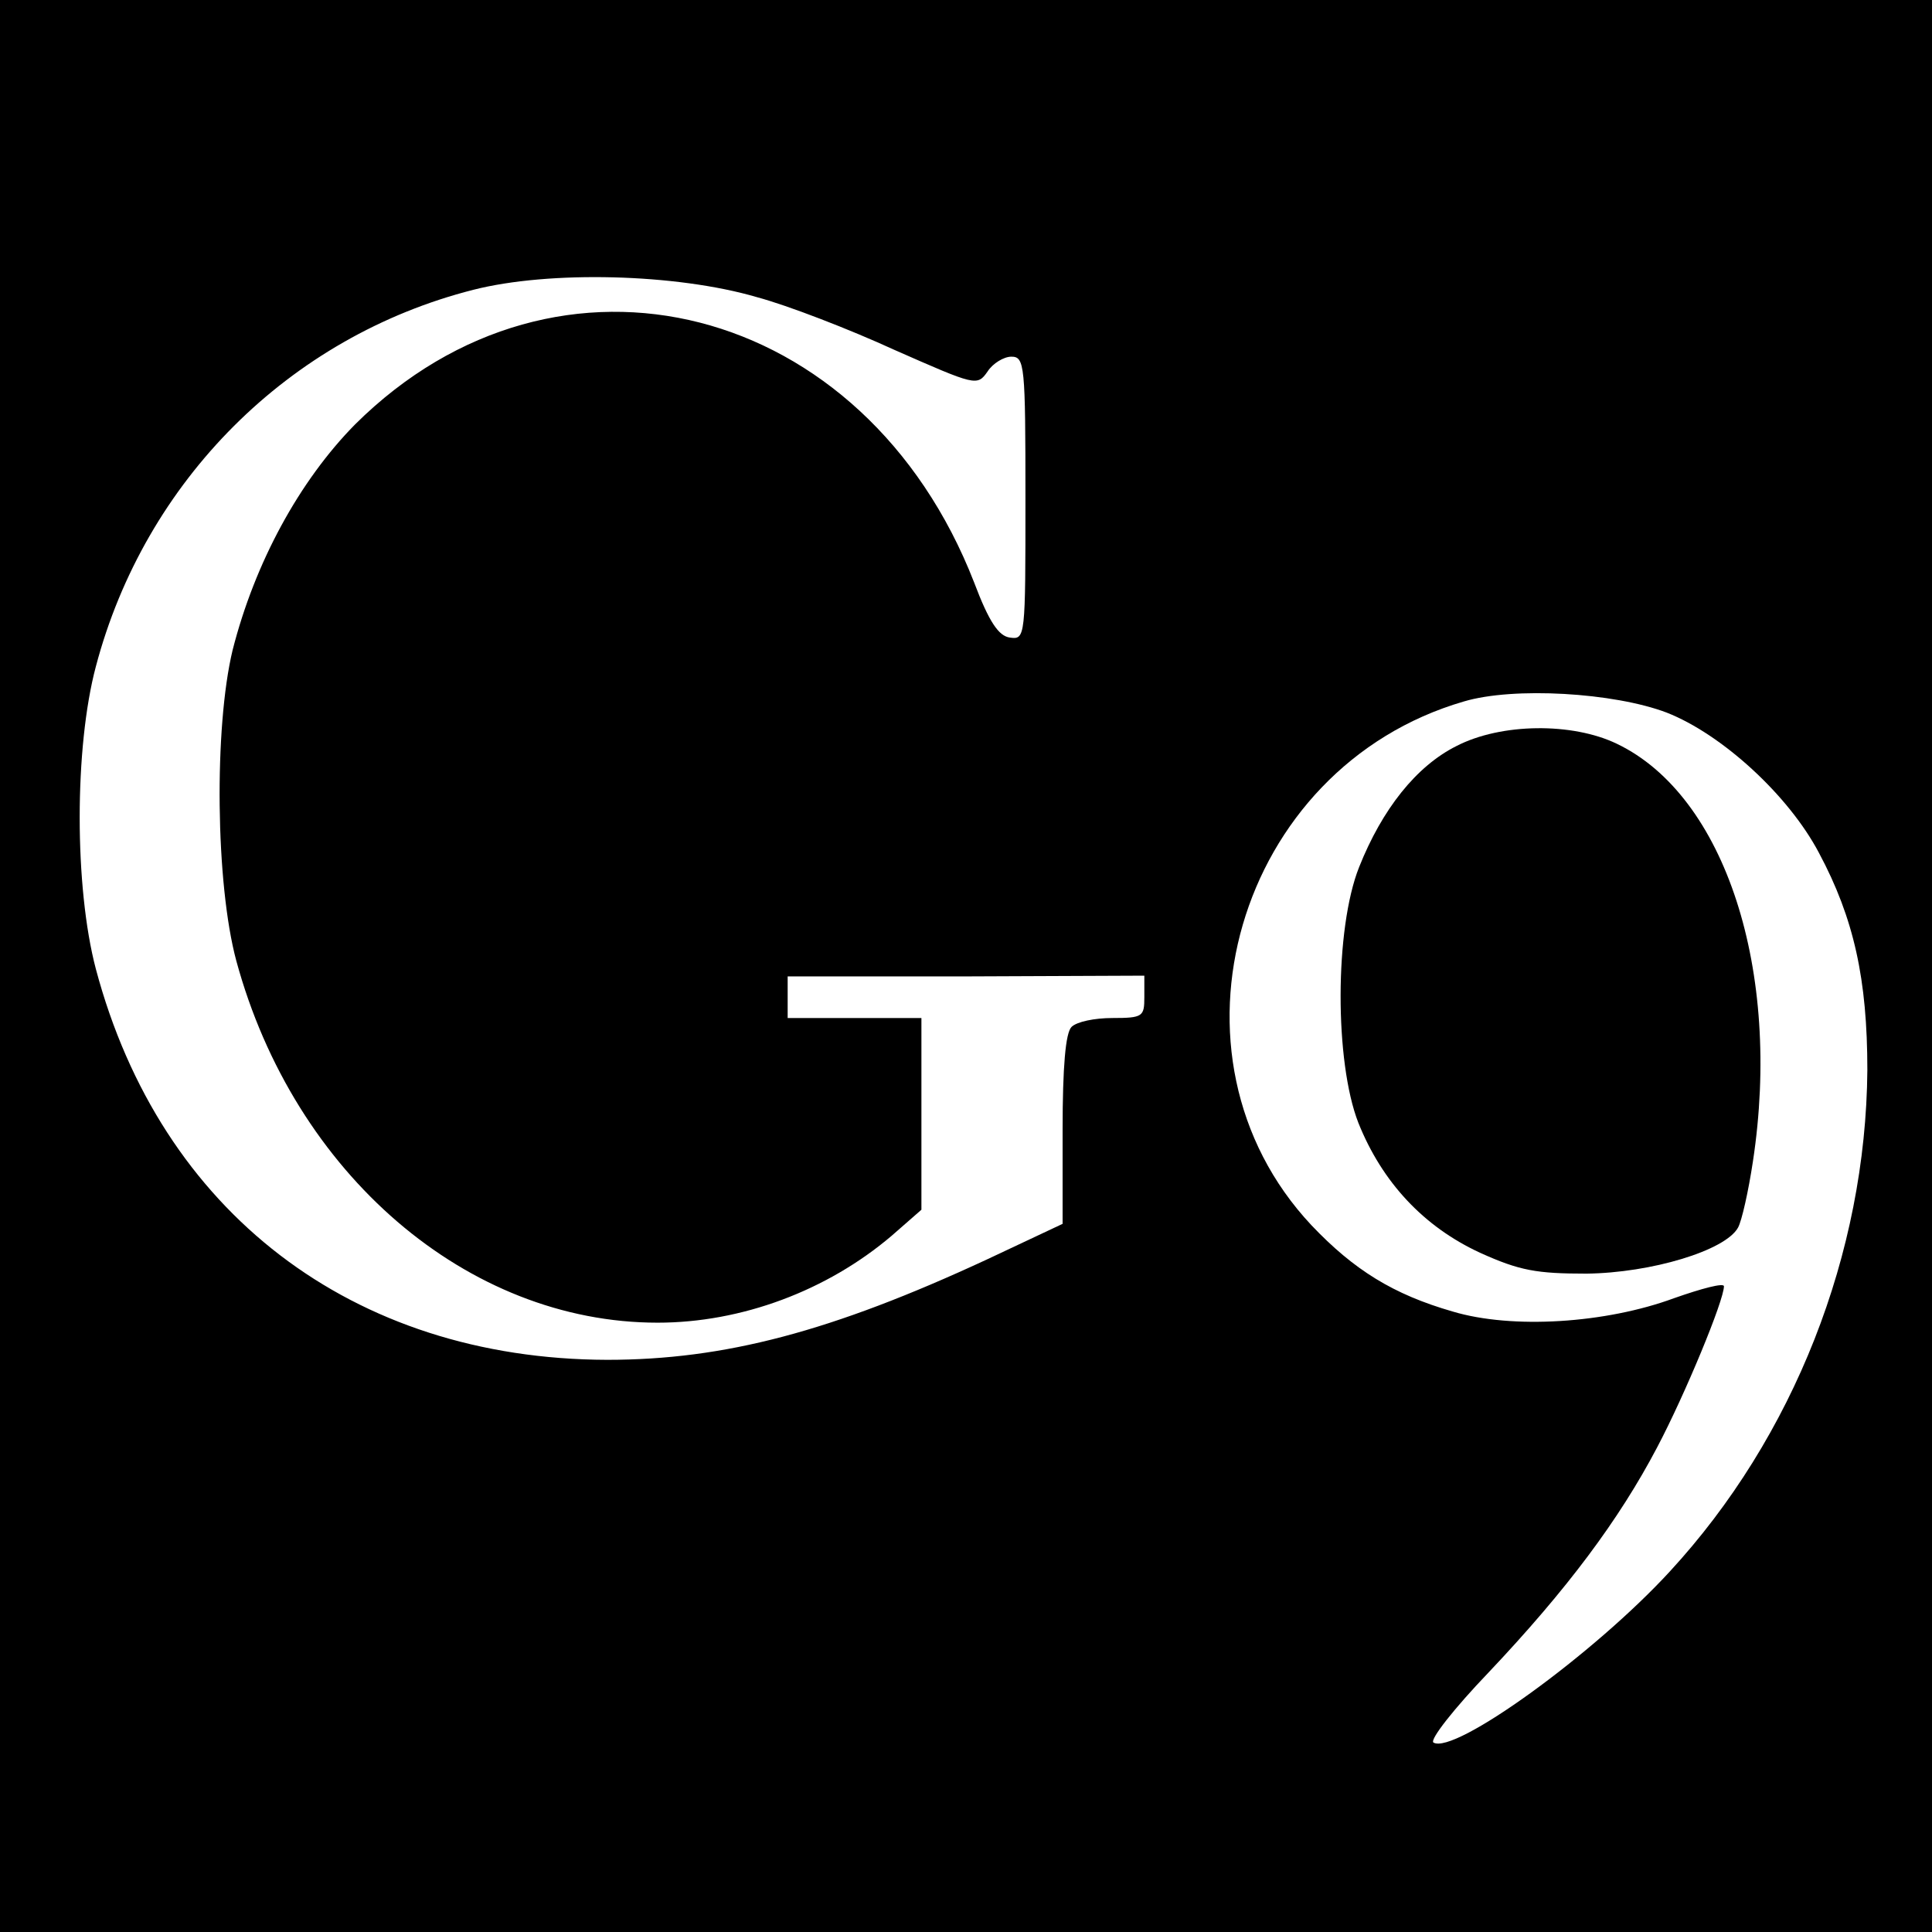 <?xml version="1.0" standalone="no"?>
<!DOCTYPE svg PUBLIC "-//W3C//DTD SVG 20010904//EN"
 "http://www.w3.org/TR/2001/REC-SVG-20010904/DTD/svg10.dtd">
<svg version="1.0" xmlns="http://www.w3.org/2000/svg"
 width="260pt" height="260pt" viewBox="0 0 260 260"
 preserveAspectRatio="xMidYMid meet">
<g transform="translate(0,260) scale(0.1,-0.1)"
fill="#000000" stroke="none">
<path d="M0 1300 l0 -1300 1300 0 1300 0 0 1300 0 1300 -1300 0 -1300 0 0
-1300z m1019 900 c41 -11 124 -43 185 -71 109 -48 111 -49 125 -29 7 11 22 20
32 20 18 0 19 -11 19 -191 0 -187 0 -190 -21 -187 -15 2 -28 21 -48 74 -147
378 -560 484 -833 213 -75 -76 -135 -186 -165 -304 -25 -104 -23 -314 5 -418
78 -287 311 -487 567 -487 113 0 228 43 315 117 l40 35 0 129 0 129 -90 0 -90
0 0 28 0 28 240 0 240 1 0 -29 c0 -26 -2 -28 -43 -28 -24 0 -48 -5 -55 -12 -8
-8 -12 -53 -12 -139 l0 -126 -102 -48 c-209 -97 -353 -135 -511 -135 -343 1
-601 199 -688 526 -29 110 -29 298 0 407 66 250 260 444 508 507 102 26 273
22 382 -10z m1224 -559 c74 -29 164 -111 205 -189 47 -88 65 -170 65 -292 -2
-247 -99 -494 -266 -675 -102 -111 -290 -247 -318 -230 -5 4 28 46 74 94 106
112 176 206 227 303 38 72 90 198 90 217 0 5 -30 -3 -67 -16 -92 -34 -218 -42
-298 -18 -80 23 -133 56 -190 116 -214 228 -101 616 205 705 67 20 202 12 273
-15z"/>
<path d="M1960 1596 c-54 -27 -100 -85 -131 -163 -33 -83 -33 -262 -1 -344 32
-80 88 -140 164 -175 53 -24 76 -28 143 -28 87 1 187 31 204 62 5 9 14 49 20
89 39 256 -37 492 -183 562 -60 29 -156 28 -216 -3z"/>
</g>
</svg>
